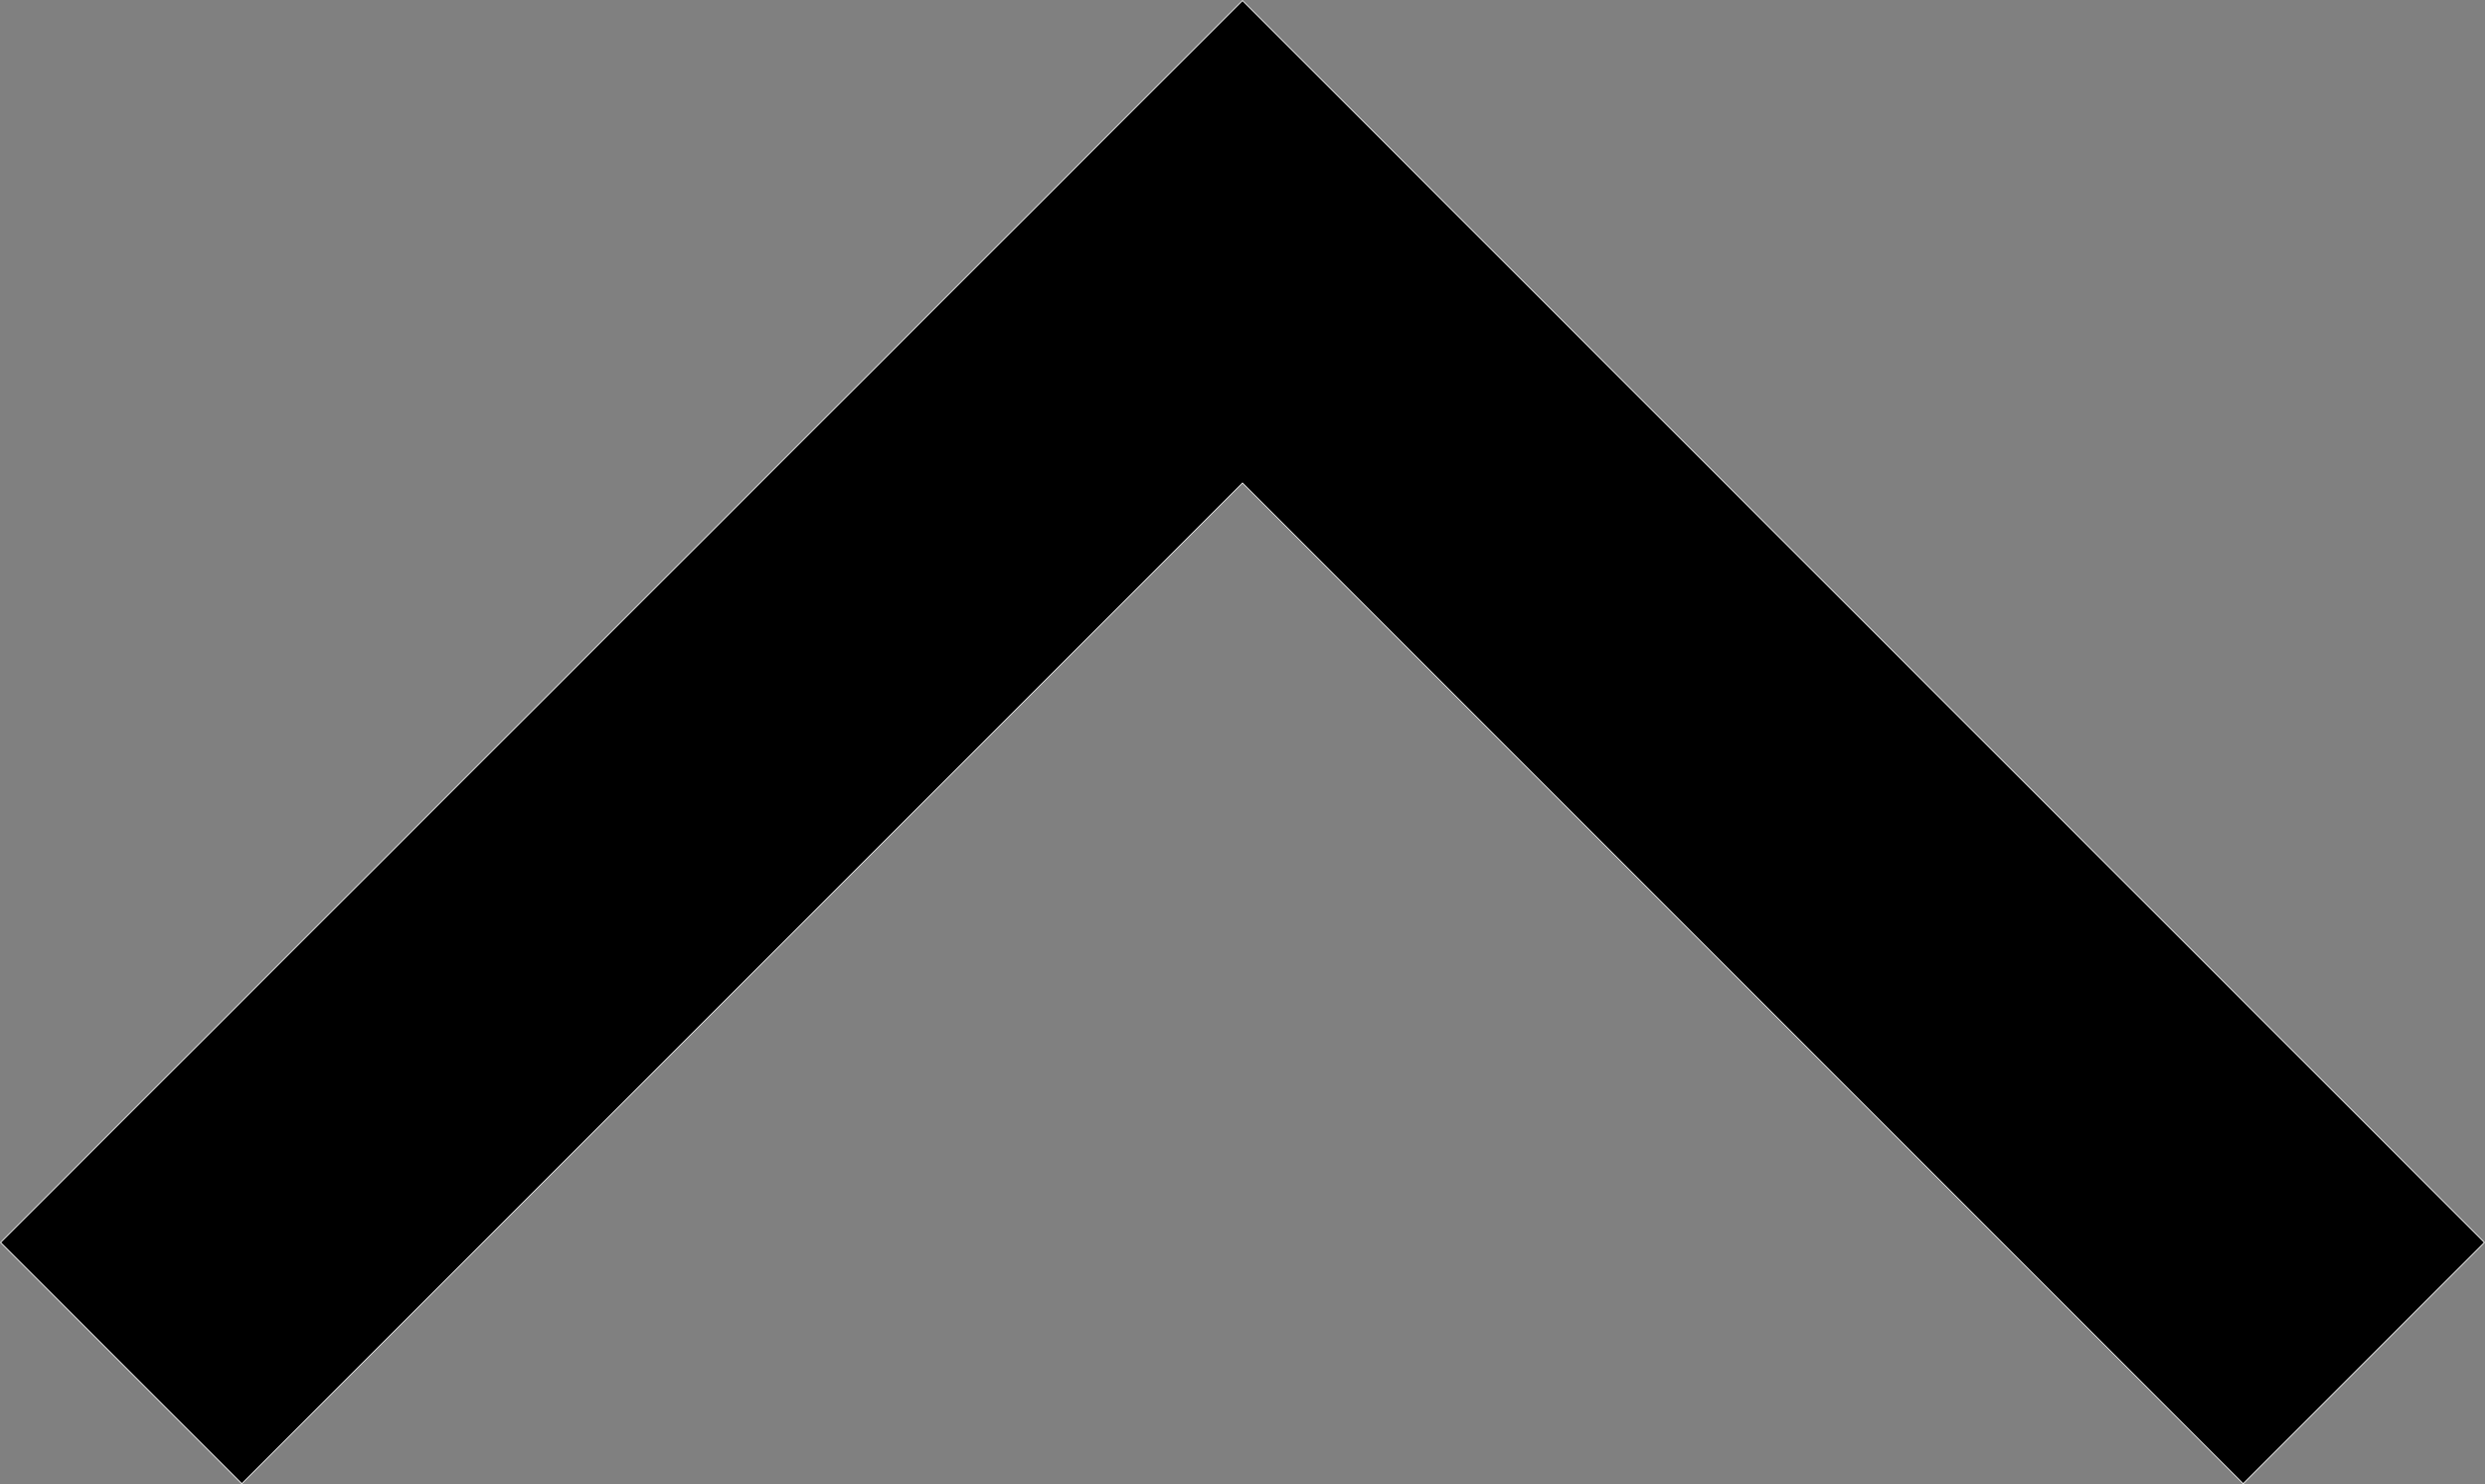 <?xml version="1.0" encoding="UTF-8" standalone="no"?>
<!-- Created with Inkscape (http://www.inkscape.org/) -->

<svg
   xmlns:dc="http://purl.org/dc/elements/1.1/"
   xmlns:cc="http://creativecommons.org/ns#"
   xmlns:rdf="http://www.w3.org/1999/02/22-rdf-syntax-ns#"
   xmlns:svg="http://www.w3.org/2000/svg"
   xmlns="http://www.w3.org/2000/svg"
   xmlns:sodipodi="http://sodipodi.sourceforge.net/DTD/sodipodi-0.dtd"
   xmlns:inkscape="http://www.inkscape.org/namespaces/inkscape"
   width="161.607mm"
   height="96.527mm"
   viewBox="0 0 161.607 96.527"
   version="1.1"
   id="svg8"
   sodipodi:docname="totop.svg"
   inkscape:version="0.92.3 (2405546, 2018-03-11)">
  <rect x="0" y="0" width="161.607" height="96.527" fill="#808080" stroke="none"/>
  <defs
     id="defs2" />
  <sodipodi:namedview
     id="base"
     pagecolor="#ffffff"
     bordercolor="#666666"
     borderopacity="1.0"
     inkscape:pageopacity="0.0"
     inkscape:pageshadow="2"
     inkscape:zoom="0.98994949"
     inkscape:cx="-50.19043"
     inkscape:cy="182.33498"
     inkscape:document-units="mm"
     inkscape:current-layer="layer1"
     showgrid="false"
     inkscape:window-width="2560"
     inkscape:window-height="1361"
     inkscape:window-x="2391"
     inkscape:window-y="-9"
     inkscape:window-maximized="1"
     fit-margin-top="0"
     fit-margin-left="0"
     fit-margin-right="0"
     fit-margin-bottom="0" />
  <g
     inkscape:label="Ebene 1"
     inkscape:groupmode="layer"
     id="layer1"
     transform="translate(-24.945,-94.179)">
    <path
       style="fill:#000000;fill-opacity:1;stroke:#ffffff;stroke-width:0.051;stroke-miterlimit:4;stroke-dasharray:none;stroke-opacity:1"
       d="m 105.749,94.215 -15.687,15.687 -65.081,65.081 15.687,15.687 65.081,-65.081 65.081,65.081 15.687,-15.687 -65.08,-65.081 h -5.1e-4 z"
       id="rect841"
       inkscape:connector-curvature="0" />
  </g>
</svg>
